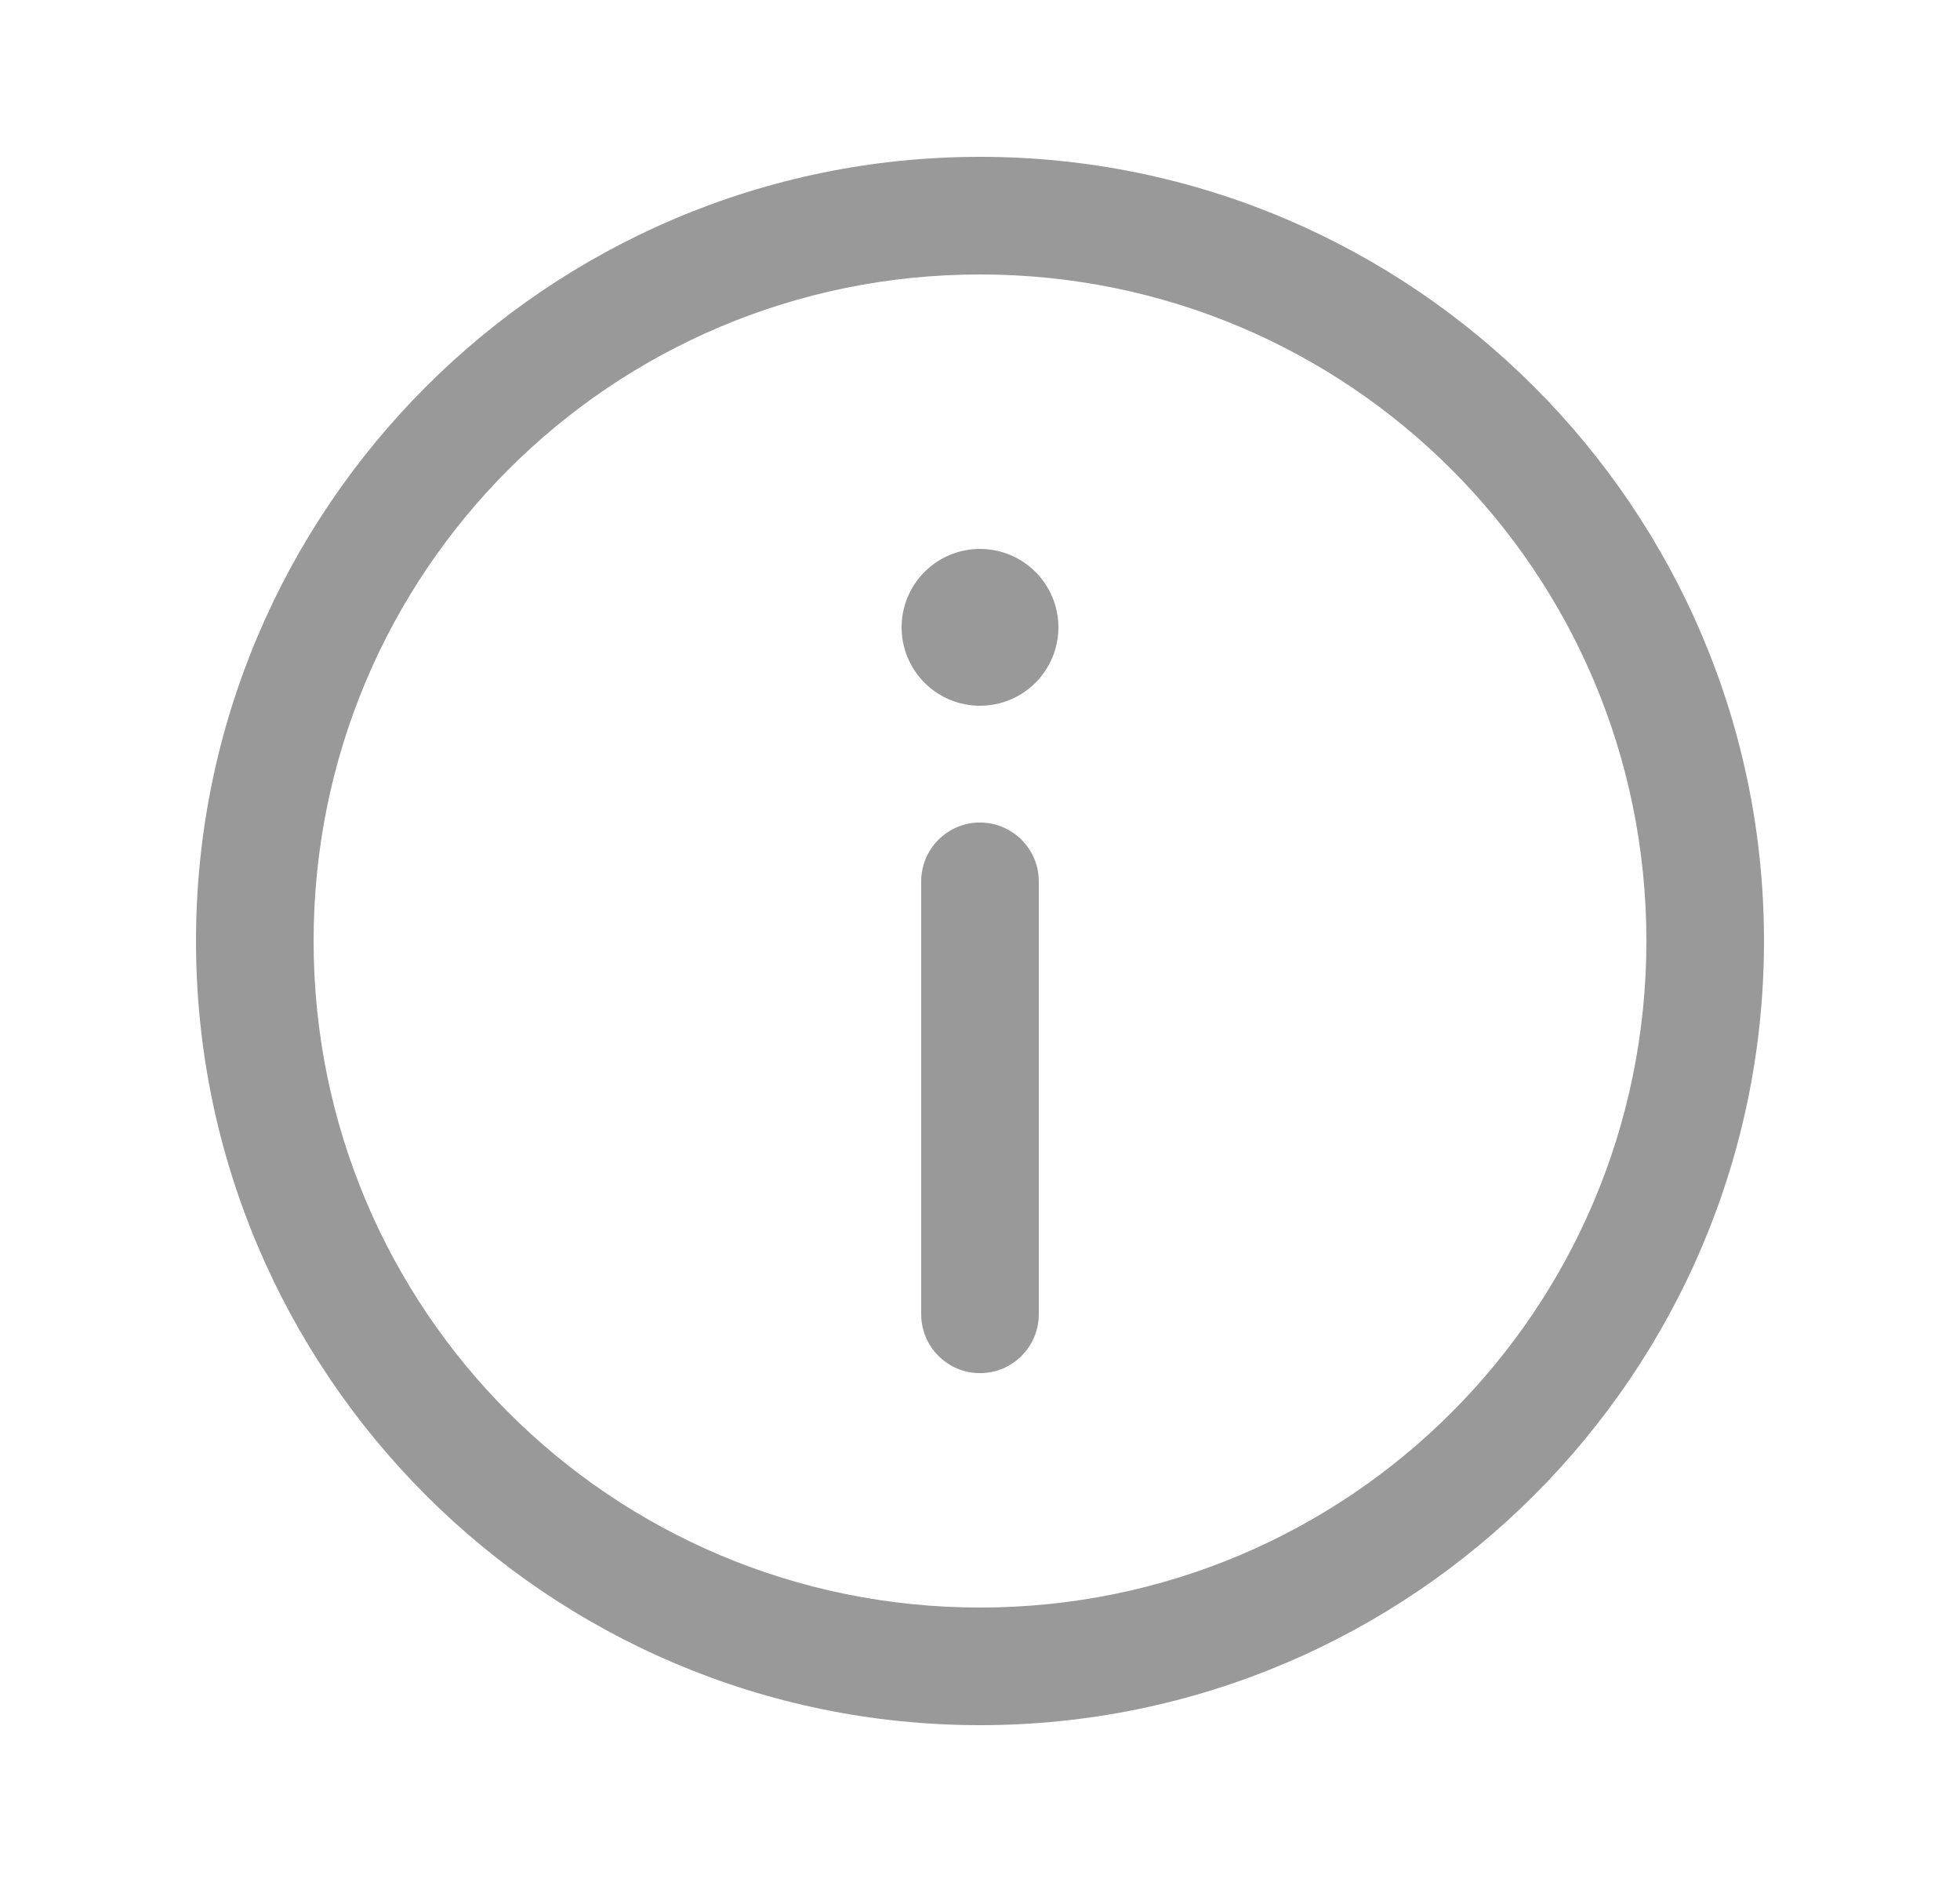 <svg width="25" height="24" viewBox="0 0 25 24" fill="none" xmlns="http://www.w3.org/2000/svg">
<g id="Info 24">
<path id="Vector" d="M12.5 2C6.986 2 2.5 6.486 2.5 12C2.5 17.514 6.986 22 12.5 22C18.014 22 22.5 17.514 22.5 12C22.5 6.486 18.014 2 12.5 2ZM12.5 3.5C17.203 3.5 21 7.297 21 12C21 16.703 17.203 20.5 12.5 20.5C7.797 20.5 4 16.703 4 12C4 7.297 7.797 3.5 12.5 3.5ZM12.5 7C12.235 7 11.98 7.105 11.793 7.293C11.605 7.48 11.5 7.735 11.5 8C11.5 8.265 11.605 8.52 11.793 8.707C11.98 8.895 12.235 9 12.5 9C12.765 9 13.02 8.895 13.207 8.707C13.395 8.52 13.5 8.265 13.5 8C13.5 7.735 13.395 7.48 13.207 7.293C13.02 7.105 12.765 7 12.5 7ZM12.488 10.489C12.29 10.492 12.1 10.574 11.962 10.717C11.823 10.86 11.747 11.051 11.75 11.25V16.75C11.749 16.849 11.767 16.948 11.804 17.04C11.841 17.133 11.896 17.216 11.966 17.287C12.036 17.358 12.119 17.414 12.21 17.453C12.302 17.491 12.401 17.511 12.5 17.511C12.599 17.511 12.698 17.491 12.79 17.453C12.881 17.414 12.964 17.358 13.034 17.287C13.104 17.216 13.159 17.133 13.196 17.04C13.233 16.948 13.251 16.849 13.25 16.75V11.25C13.251 11.15 13.233 11.05 13.195 10.957C13.157 10.864 13.101 10.78 13.03 10.709C12.959 10.638 12.874 10.582 12.781 10.544C12.688 10.506 12.589 10.488 12.488 10.489Z" fill="black" fill-opacity="0.4"/>
</g>
</svg>
